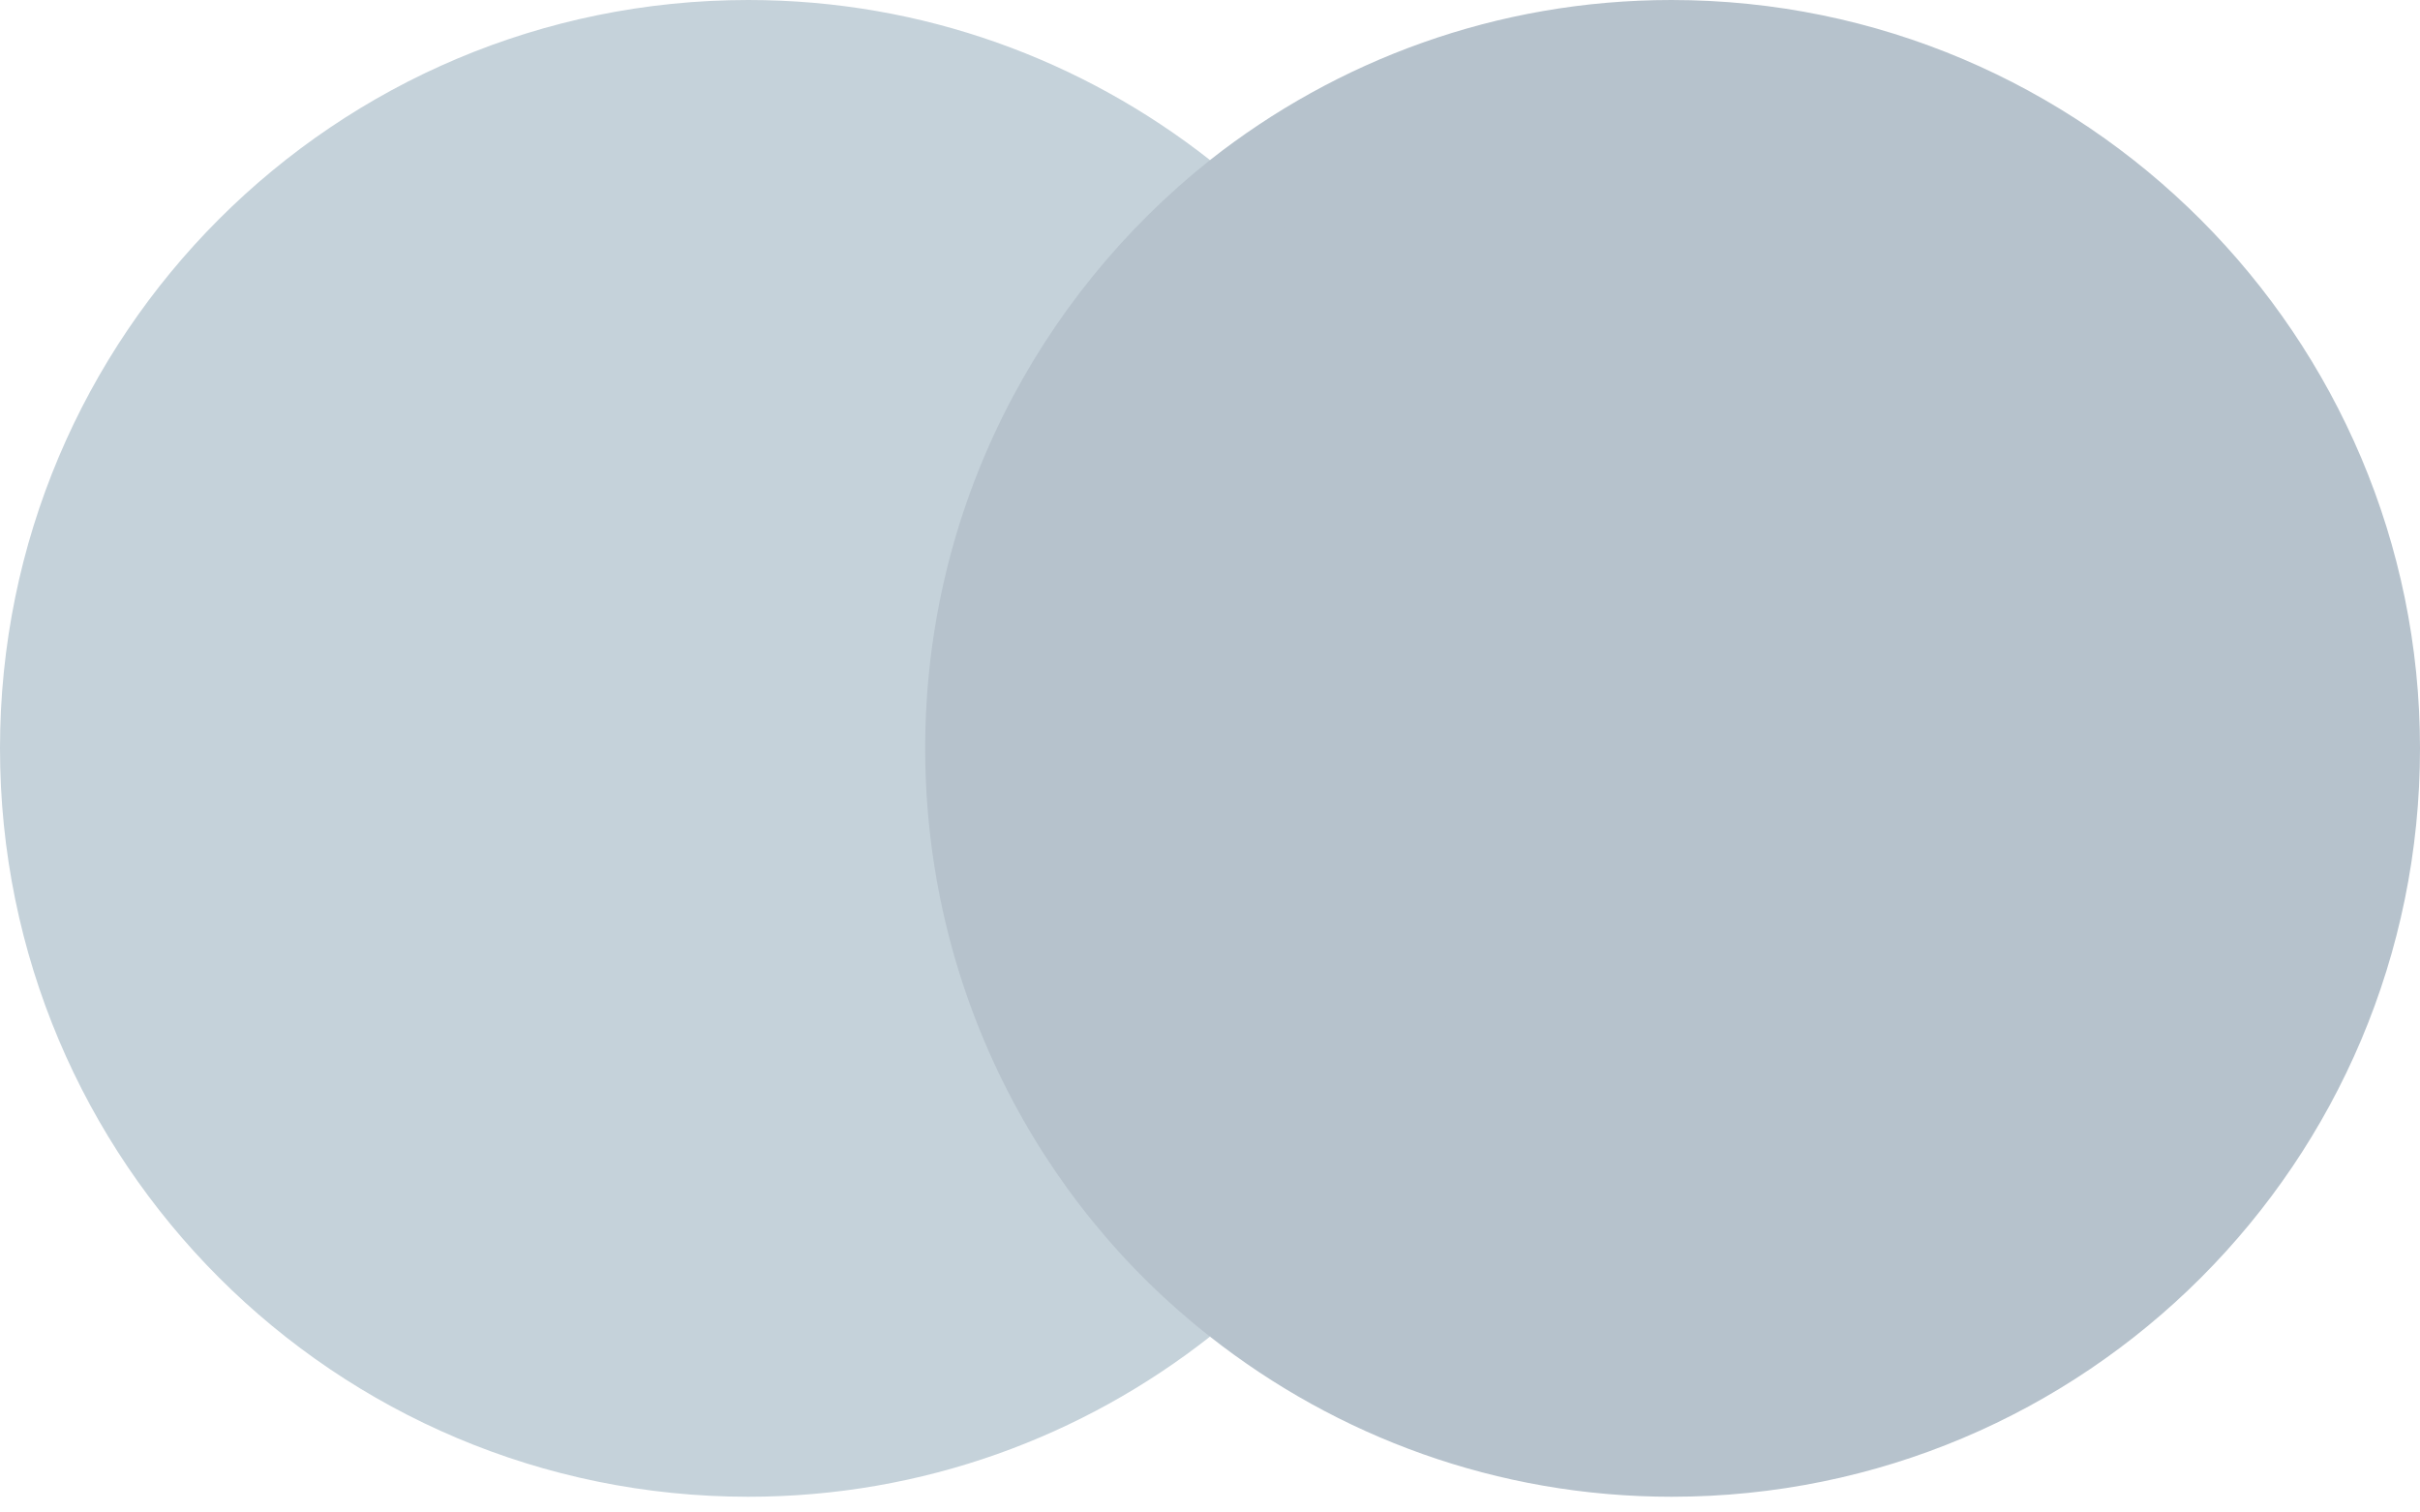 <svg width="48" height="30" viewBox="0 0 48 30" fill="none" xmlns="http://www.w3.org/2000/svg">
<path d="M30.476 3.175H17.486V26.512H30.476V3.175Z" fill="#B6C2CC"/>
<path d="M18.351 14.844C18.351 10.102 20.58 5.894 24 3.175C21.483 1.196 18.307 0 14.844 0C6.639 0 0 6.639 0 14.844C0 23.049 6.639 29.688 14.844 29.688C18.307 29.688 21.483 28.492 24 26.512C20.575 23.832 18.351 19.585 18.351 14.844Z" fill="#C5D2DA"/>
<path d="M48 14.844C48 23.049 41.361 29.688 33.156 29.688C29.693 29.688 26.517 28.492 24 26.512C27.464 23.789 29.649 19.585 29.649 14.844C29.649 10.102 27.42 5.894 24 3.175C26.512 1.196 29.688 0 33.151 0C41.361 0 48 6.682 48 14.844Z" fill="#B6C2CC"/>
</svg>
